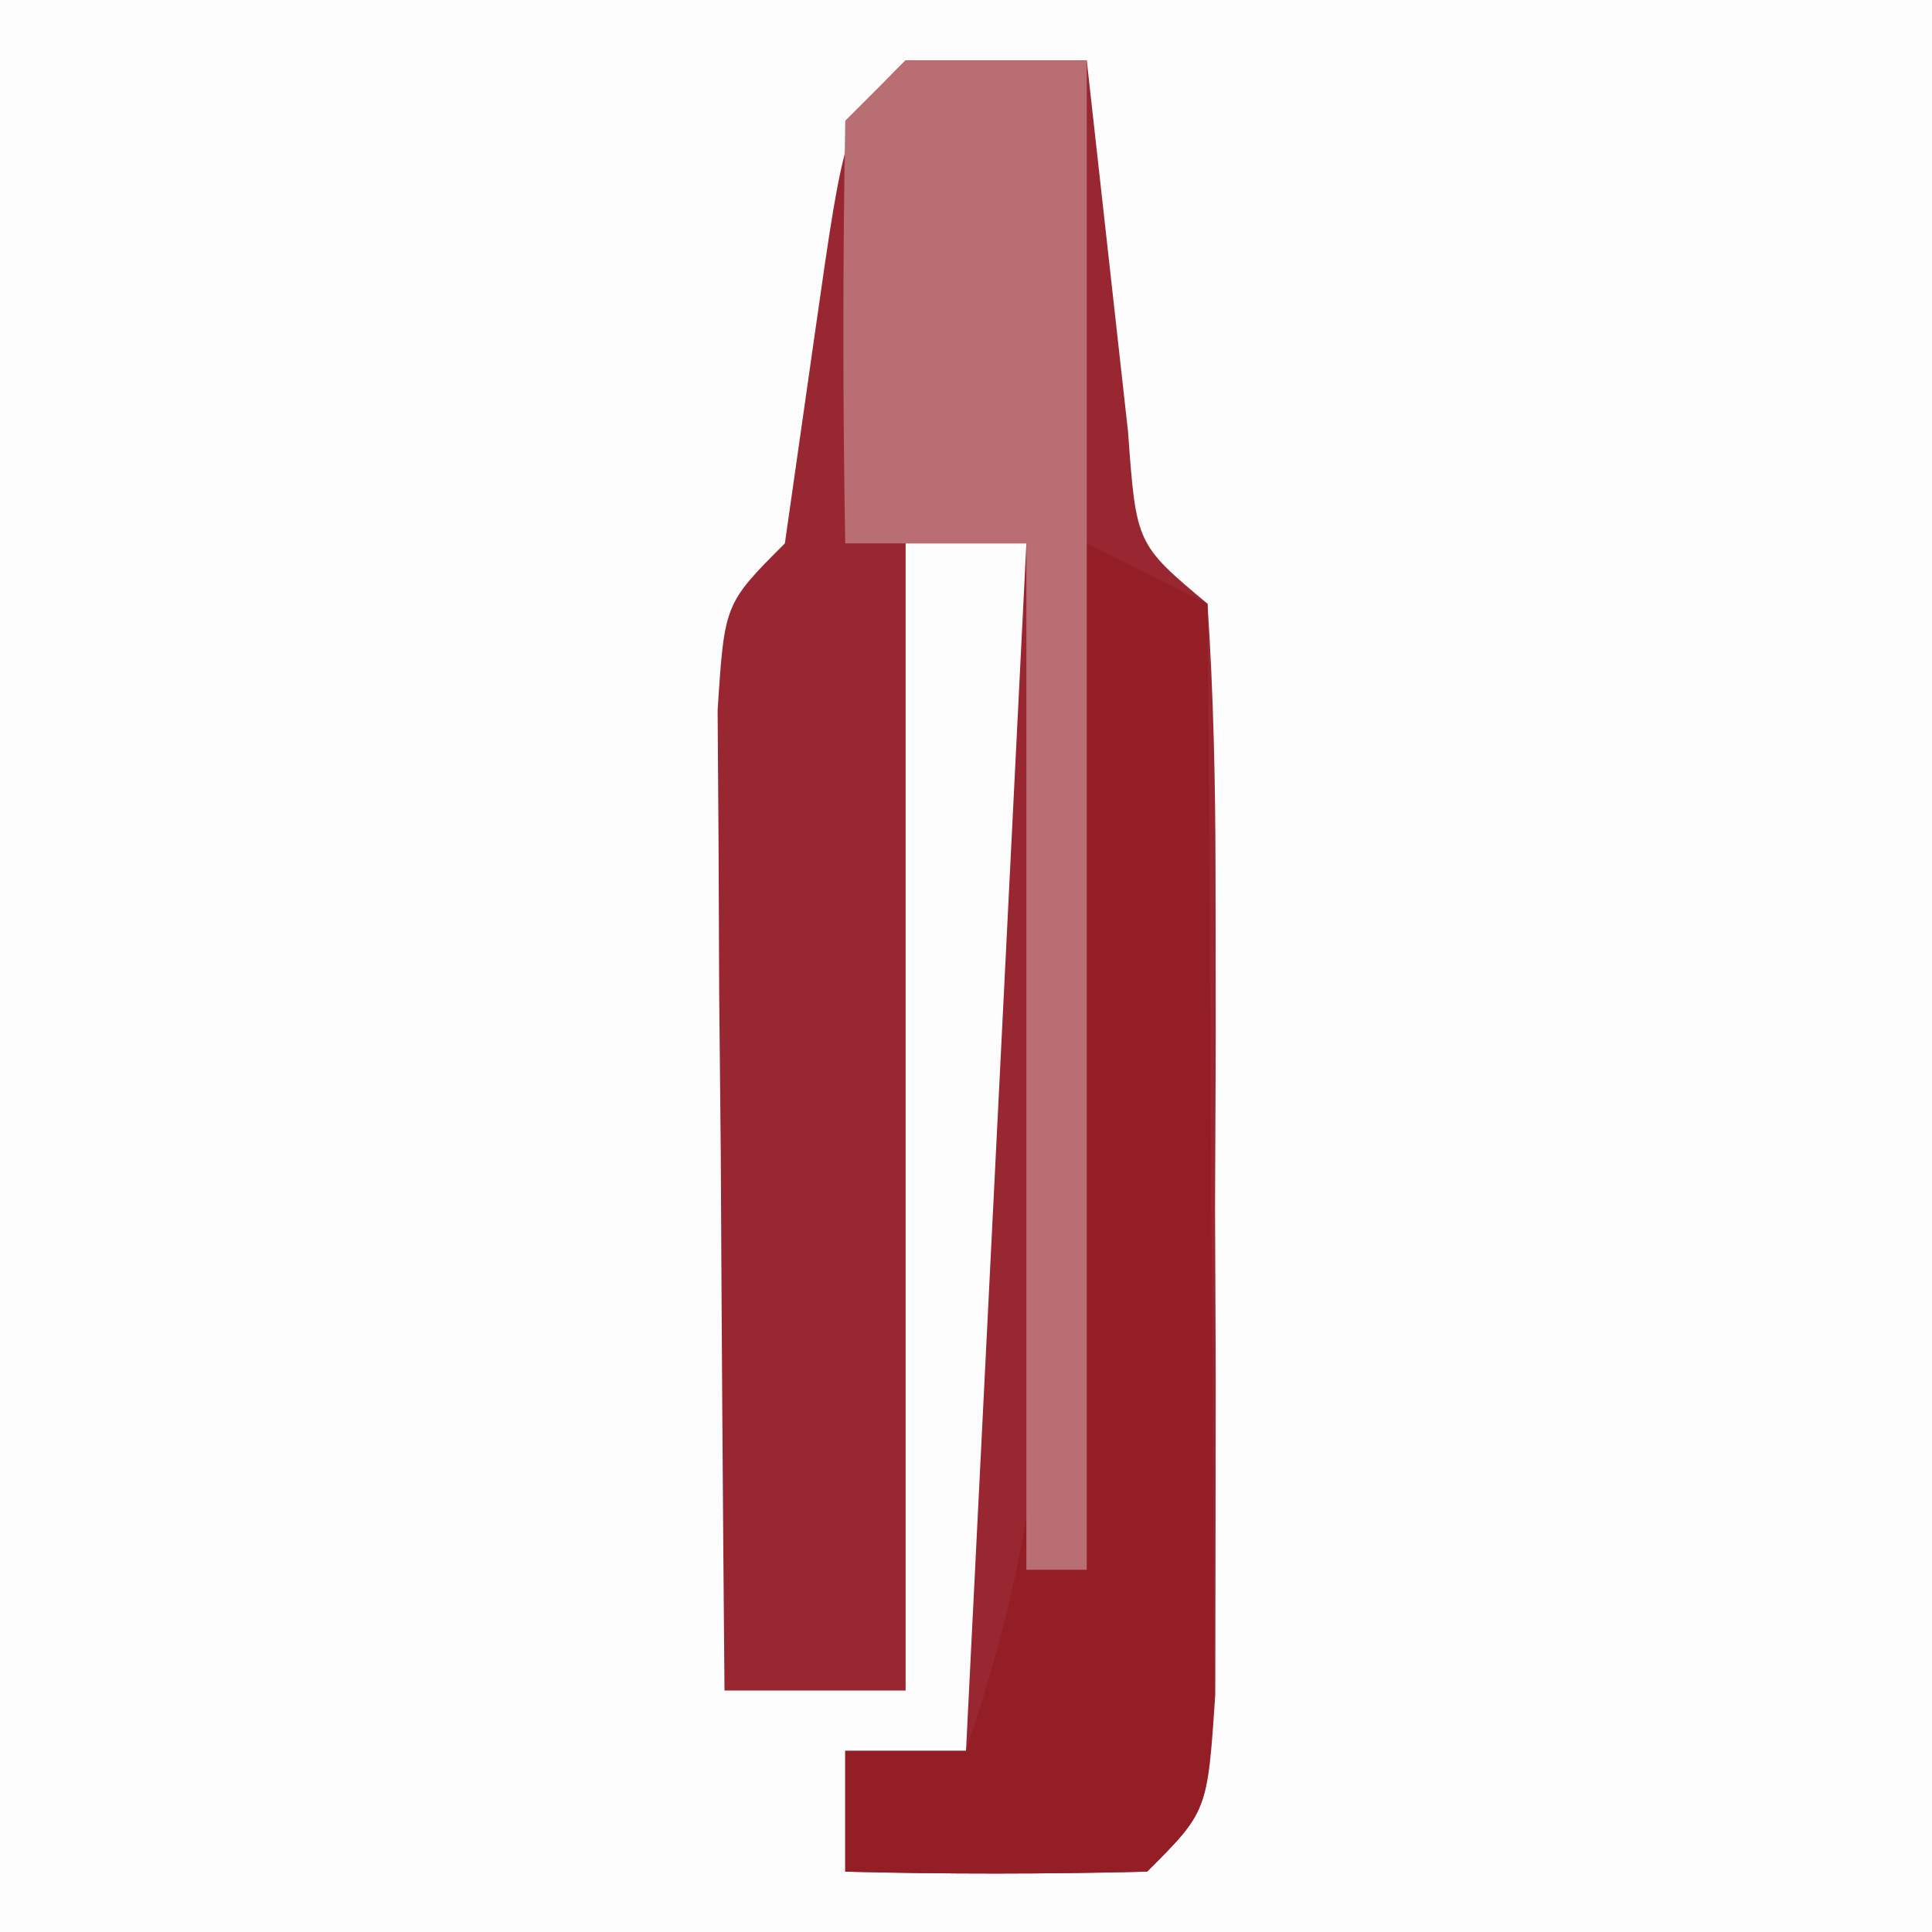 <?xml version="1.0" encoding="UTF-8"?>
<svg version="1.1" xmlns="http://www.w3.org/2000/svg" width="32" height="32">
<rect width="100%" height="100%" fill="#333333" stroke="none"/>
<path d="M0 0 C10.56 0 21.12 0 32 0 C32 10.56 32 21.12 32 32 C21.44 32 10.88 32 0 32 C0 21.44 0 10.88 0 0 Z " fill="#FDFCFD" transform="translate(0,0)"/>
<path d="M0 0 C4.62 0 9.24 0 14 0 C14 10.56 14 21.12 14 32 C9.71 32 5.42 32 1 32 C1.017 29.635 1.017 29.635 1.035 27.223 C1.045 25.169 1.054 23.116 1.062 21.062 C1.071 20.022 1.079 18.981 1.088 17.908 C1.091 16.919 1.094 15.929 1.098 14.91 C1.103 13.994 1.108 13.077 1.114 12.133 C1.239 10.016 1.239 10.016 0 9 C-0.142 5.997 -0.042 3.008 0 0 Z " fill="#FEFDFD" transform="translate(18,0)"/>
<path d="M0 0 C0.99 0 1.98 0 3 0 C3.228 2.051 3.456 4.102 3.684 6.152 C3.819 8.011 3.819 8.011 5 9 C5.099 10.477 5.131 11.958 5.133 13.438 C5.135 14.779 5.135 14.779 5.137 16.148 C5.133 17.089 5.129 18.03 5.125 19 C5.129 19.941 5.133 20.882 5.137 21.852 C5.135 22.746 5.134 23.641 5.133 24.562 C5.132 25.389 5.131 26.215 5.129 27.066 C5 29 5 29 4 30 C2.334 30.041 0.666 30.043 -1 30 C-1 29.34 -1 28.68 -1 28 C-0.34 28 0.32 28 1 28 C1.33 21.4 1.66 14.8 2 8 C1.34 8 0.68 8 0 8 C0 14.27 0 20.54 0 27 C-0.99 27 -1.98 27 -3 27 C-3.027 24.021 -3.047 21.042 -3.062 18.062 C-3.071 17.212 -3.079 16.362 -3.088 15.486 C-3.091 14.677 -3.094 13.869 -3.098 13.035 C-3.103 12.286 -3.108 11.537 -3.114 10.766 C-3 9 -3 9 -2 8 C-1.835 6.845 -1.67 5.69 -1.5 4.5 C-1 1 -1 1 0 0 Z " fill="#992731" transform="translate(15,1)"/>
<path d="M0 0 C0.66 0.33 1.32 0.66 2 1 C2.029 4.312 2.047 7.625 2.062 10.938 C2.071 11.883 2.079 12.829 2.088 13.803 C2.091 14.702 2.094 15.601 2.098 16.527 C2.103 17.36 2.108 18.193 2.114 19.051 C2 21 2 21 1 22 C-0.666 22.041 -2.334 22.043 -4 22 C-4 21.34 -4 20.68 -4 20 C-3.34 20 -2.68 20 -2 20 C-1.136 17.407 -0.824 15.66 -0.684 12.988 C-0.642 12.231 -0.6 11.474 -0.557 10.693 C-0.498 9.515 -0.498 9.515 -0.438 8.312 C-0.394 7.515 -0.351 6.718 -0.307 5.896 C-0.201 3.931 -0.1 1.966 0 0 Z " fill="#941E26" transform="translate(18,9)"/>
<path d="M0 0 C0.99 0 1.98 0 3 0 C3 8.25 3 16.5 3 25 C2.67 25 2.34 25 2 25 C2 19.39 2 13.78 2 8 C1.01 8 0.02 8 -1 8 C-1.042 5.667 -1.041 3.333 -1 1 C-0.67 0.67 -0.34 0.34 0 0 Z " fill="#B96E74" transform="translate(15,1)"/>
</svg>
